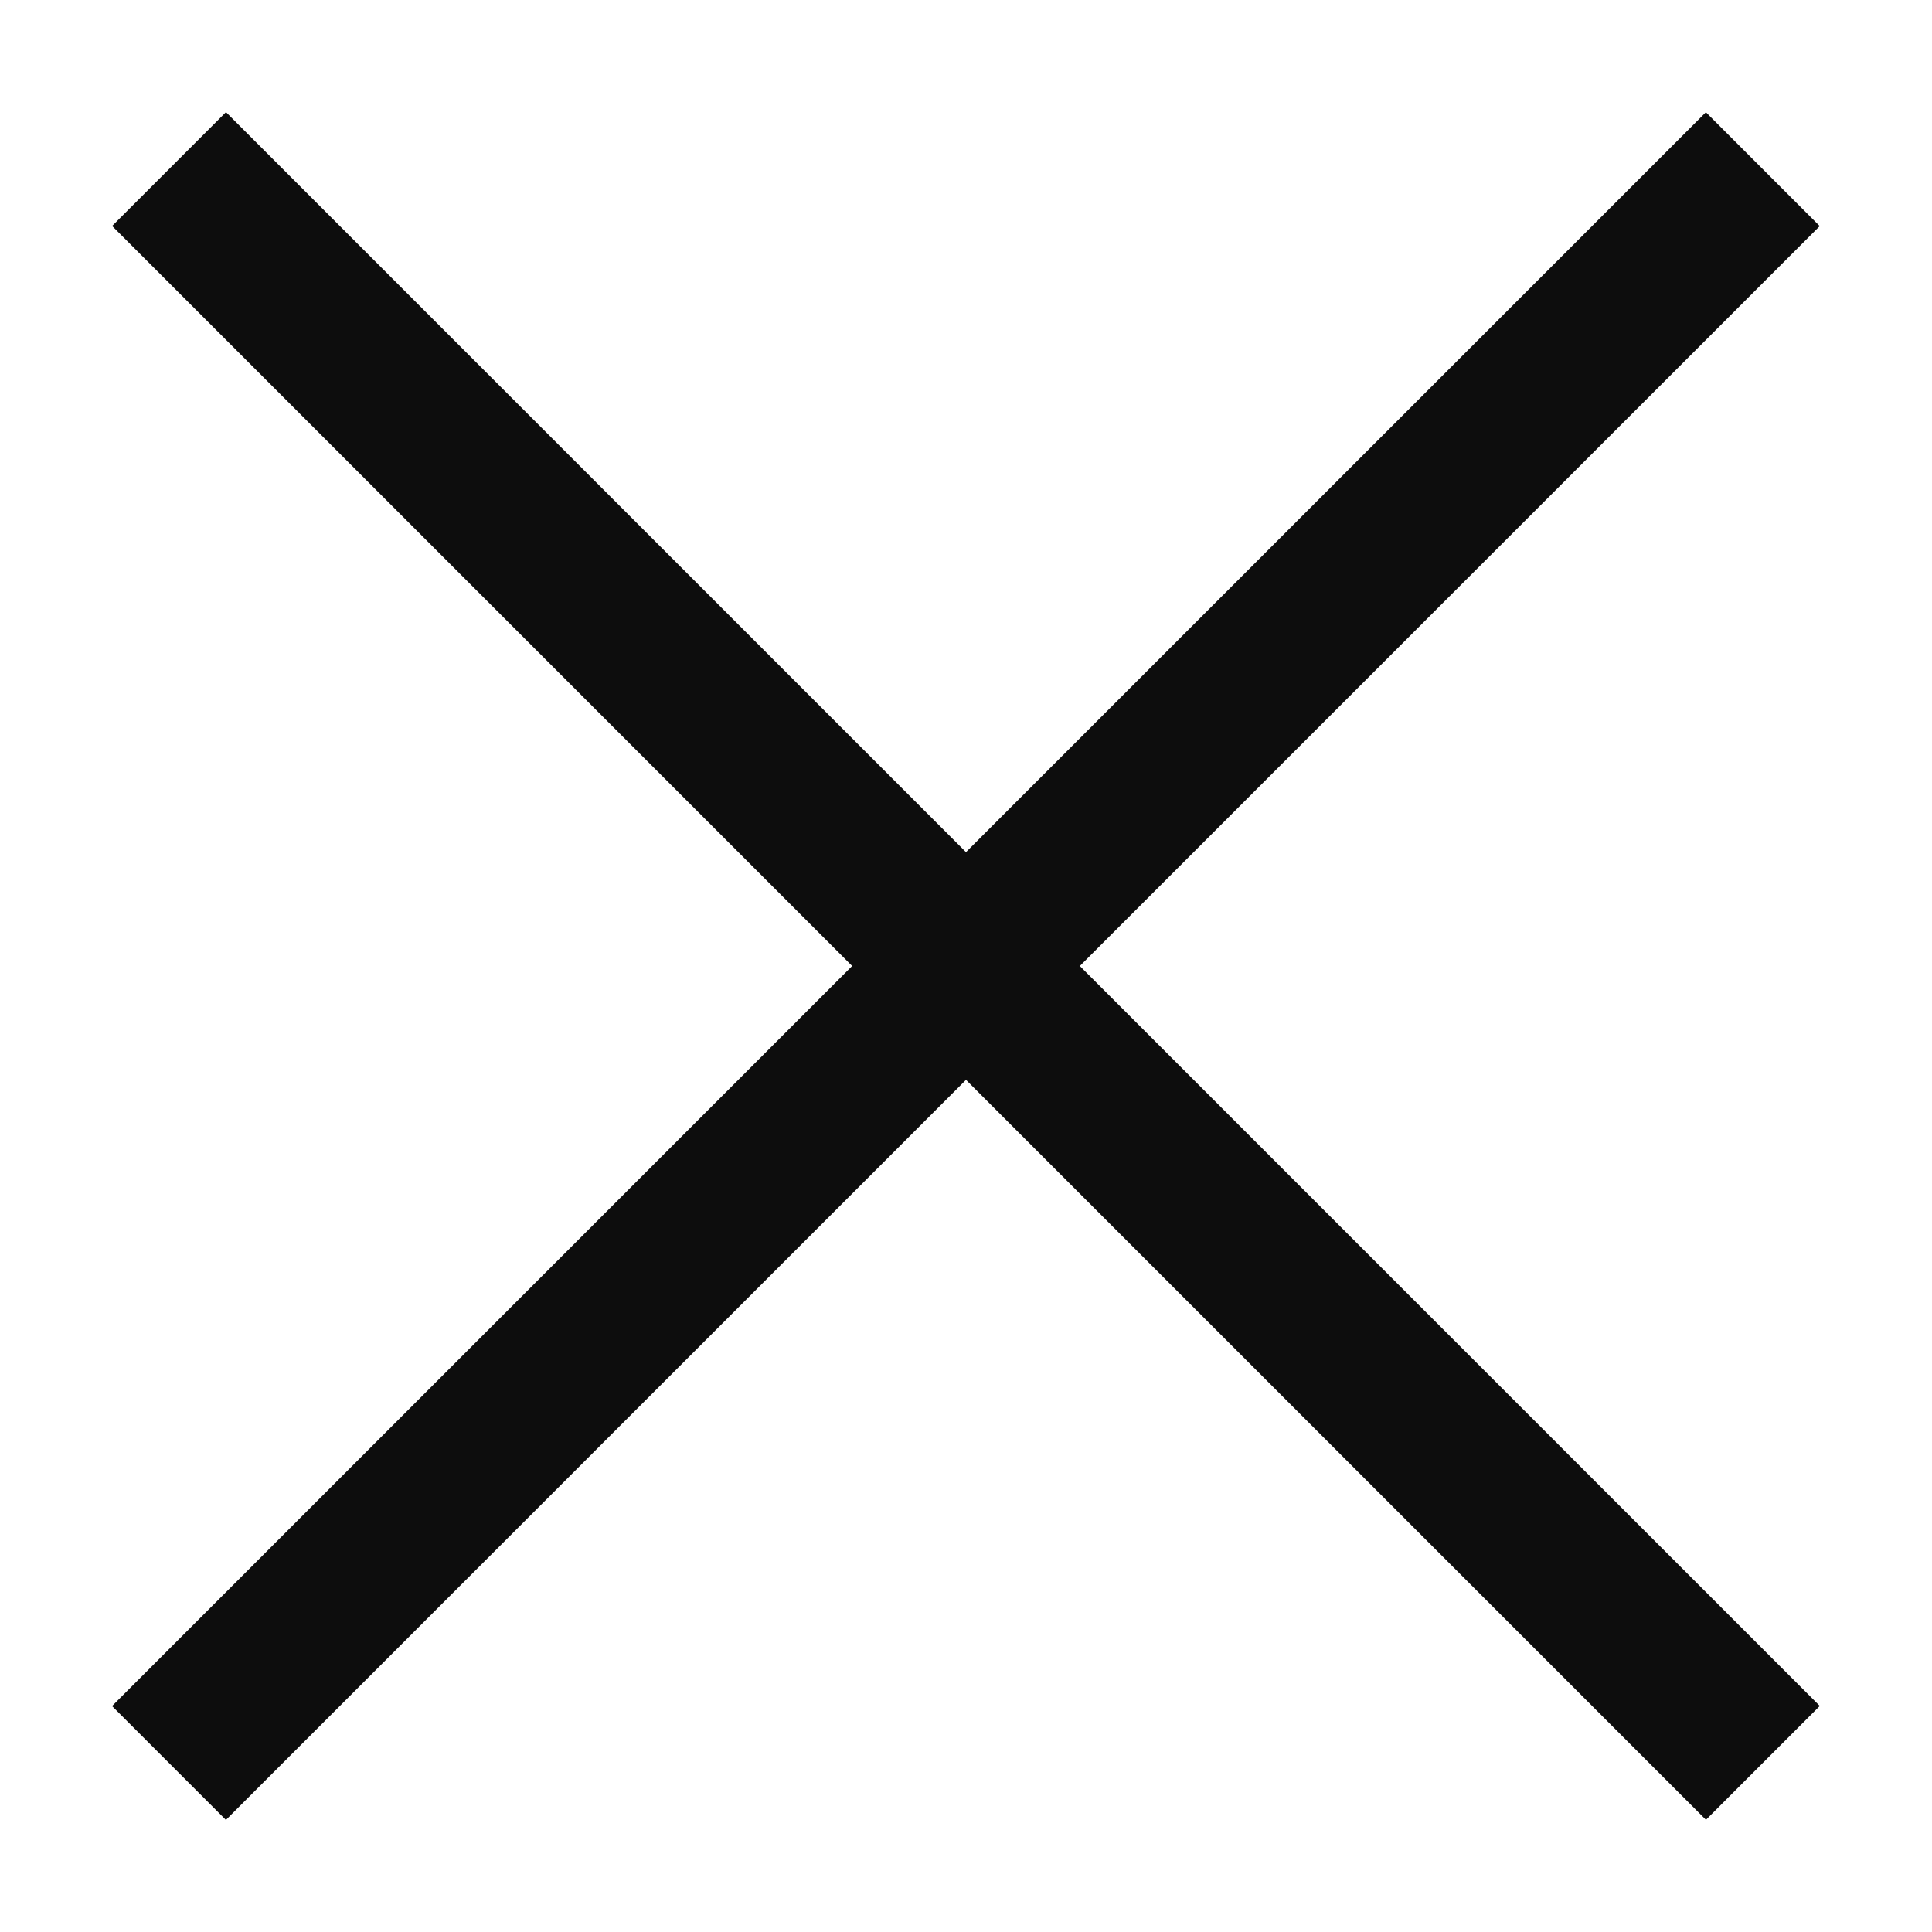 <svg xmlns="http://www.w3.org/2000/svg" width="24" height="24" viewBox="0 0 24 24">
    <defs>
        <clipPath id="2h6xucxrja">
            <path data-name="사각형 1102" style="fill:#fff;stroke:#707070" d="M0 0h24v24H0z"/>
        </clipPath>
    </defs>
    <g data-name="마스크 그룹 48" style="clip-path:url(#2h6xucxrja)">
        <path data-name="사각형 1093" transform="rotate(45 -.278 4.085)" style="fill:#0d0d0d" d="M0 0h28v2H0z"/>
        <path data-name="사각형 1101" transform="rotate(135 10.721 6.086)" style="fill:#0d0d0d" d="M0 0h28v2H0z"/>
    </g>
</svg>
